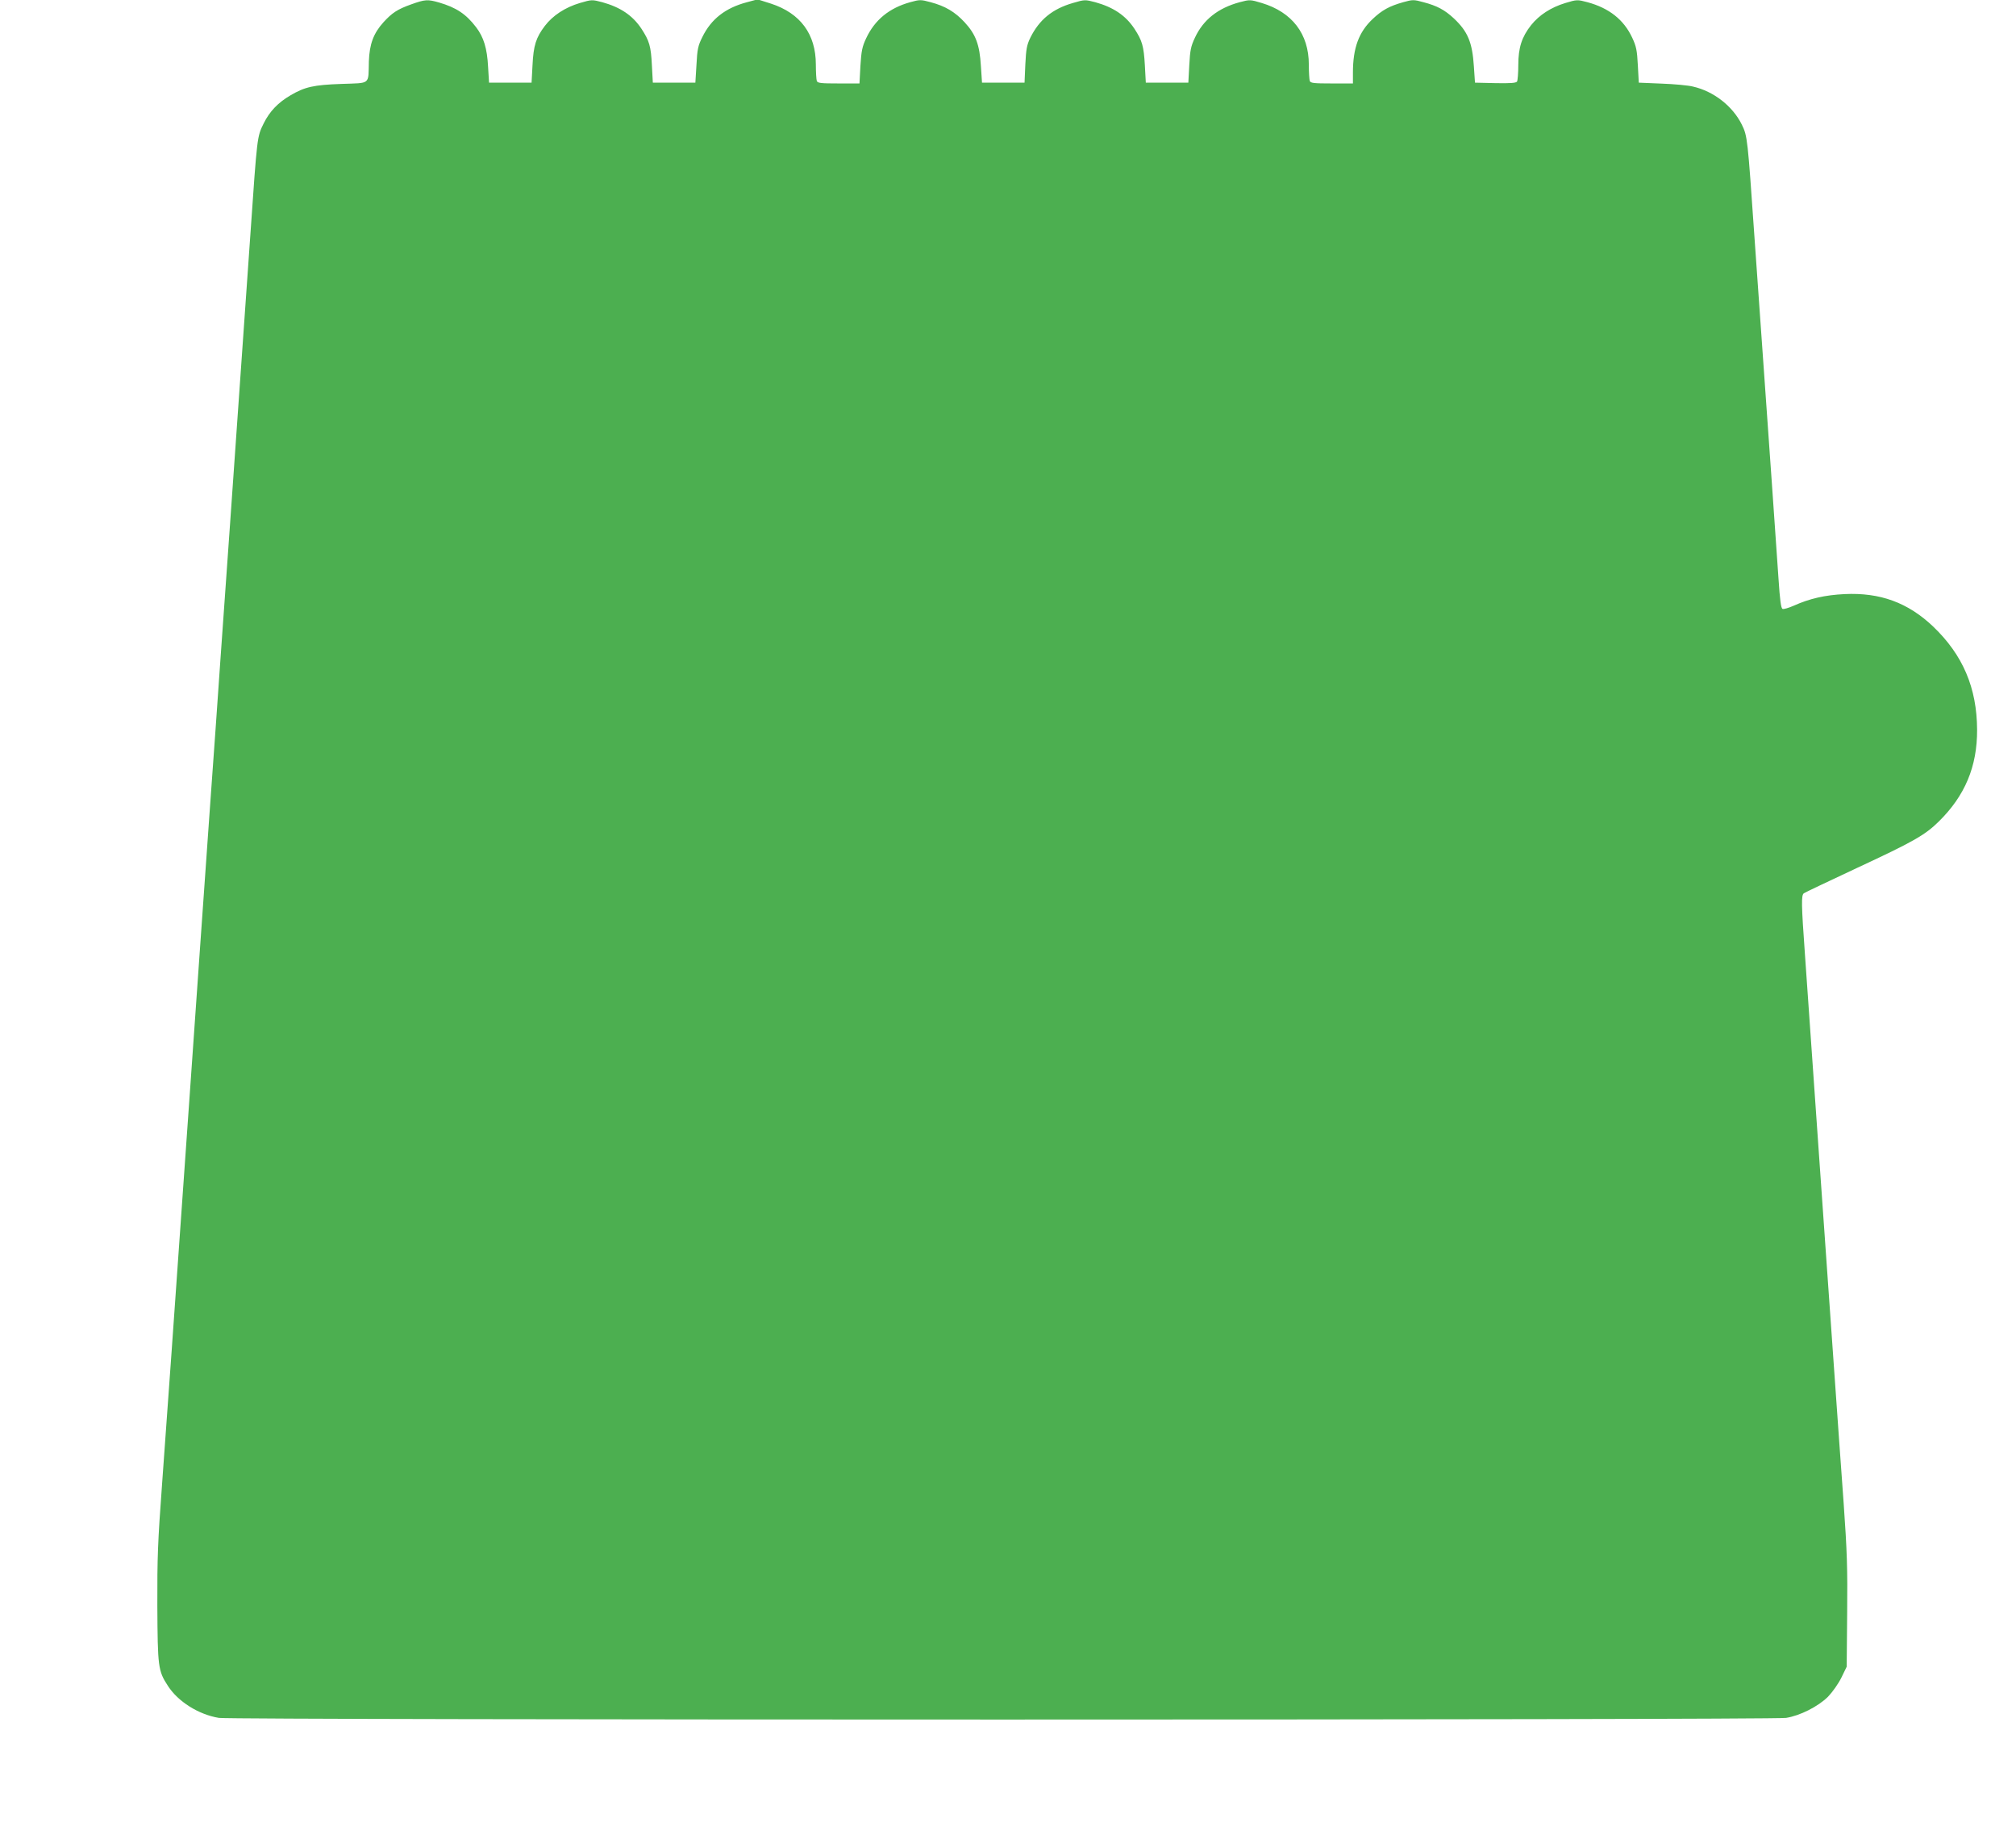 <?xml version="1.0" standalone="no"?>
<!DOCTYPE svg PUBLIC "-//W3C//DTD SVG 20010904//EN"
 "http://www.w3.org/TR/2001/REC-SVG-20010904/DTD/svg10.dtd">
<svg version="1.0" xmlns="http://www.w3.org/2000/svg"
 width="1280pt" height="1173pt" viewBox="0 0 1280 1173"
 preserveAspectRatio="xMidYMid meet">
<g transform="translate(0,1173) scale(0.1,-0.1)"
fill="#4caf50" stroke="none">
<path d="M2610 11702 c-87 -31 -121 -54 -175 -113 -64 -71 -89 -139 -93 -249
-4 -151 14 -136 -174 -143 -176 -6 -233 -19 -323 -72 -79 -46 -133 -102 -171
-179 -42 -85 -41 -80 -84 -701 -28 -401 -57 -813 -130 -1852 -17 -233 -43
-613 -60 -845 -16 -233 -45 -646 -65 -918 -19 -272 -48 -686 -65 -920 -16
-234 -43 -618 -60 -855 -69 -972 -91 -1296 -120 -1702 -17 -236 -44 -617 -61
-848 -27 -367 -31 -464 -30 -773 2 -389 5 -413 66 -507 64 -101 196 -184 325
-205 90 -14 9859 -14 9950 0 89 14 203 72 266 134 28 29 65 81 85 121 l34 70
3 340 c3 286 -1 396 -22 695 -14 195 -42 580 -61 855 -19 275 -44 626 -55 780
-11 154 -31 442 -45 640 -49 699 -66 943 -85 1213 -23 321 -24 376 -7 389 6 5
161 78 342 163 348 162 427 206 514 292 167 164 245 350 244 583 -1 266 -90
475 -279 656 -160 152 -337 217 -563 206 -123 -6 -221 -28 -323 -74 -32 -14
-63 -23 -70 -20 -10 3 -17 56 -26 193 -7 104 -26 376 -42 604 -48 676 -89
1255 -111 1570 -43 621 -44 636 -80 709 -58 117 -178 211 -309 241 -30 8 -120
16 -200 19 l-145 6 -6 111 c-5 95 -10 120 -36 175 -53 114 -147 188 -284 225
-64 17 -67 17 -140 -5 -92 -28 -166 -76 -218 -141 -59 -75 -81 -143 -81 -253
0 -51 -4 -98 -8 -105 -7 -9 -41 -12 -138 -10 l-129 3 -7 103 c-10 154 -39 222
-127 305 -58 54 -106 80 -193 103 -62 17 -68 17 -129 0 -88 -25 -134 -50 -194
-107 -88 -83 -125 -184 -125 -341 l0 -68 -134 0 c-113 0 -135 2 -140 16 -3 9
-6 56 -6 104 0 195 -106 333 -299 391 -73 22 -76 22 -140 5 -137 -37 -231
-111 -284 -225 -26 -55 -31 -80 -36 -175 l-6 -111 -135 0 -135 0 -6 110 c-7
123 -17 157 -66 232 -56 85 -134 137 -249 169 -65 17 -67 17 -142 -5 -131 -38
-213 -106 -270 -220 -23 -48 -27 -72 -32 -171 l-5 -115 -135 0 -135 0 -7 105
c-8 137 -33 202 -103 278 -62 67 -123 103 -216 128 -63 17 -69 17 -130 0 -133
-37 -225 -112 -280 -230 -25 -53 -30 -80 -36 -174 l-6 -112 -132 0 c-112 0
-134 2 -139 16 -3 9 -6 56 -6 104 0 193 -98 326 -285 387 l-85 27 -67 -18
c-137 -36 -228 -107 -284 -222 -27 -54 -32 -77 -37 -176 l-7 -113 -135 0 -135
0 -6 110 c-6 122 -16 155 -66 232 -56 85 -134 137 -249 169 -65 17 -67 17
-142 -5 -94 -28 -172 -79 -223 -146 -56 -74 -72 -124 -78 -250 l-6 -110 -135
0 -135 0 -6 100 c-6 118 -28 189 -76 252 -64 84 -126 125 -235 157 -73 21 -89
20 -178 -12z"/>
</g>
</svg>
